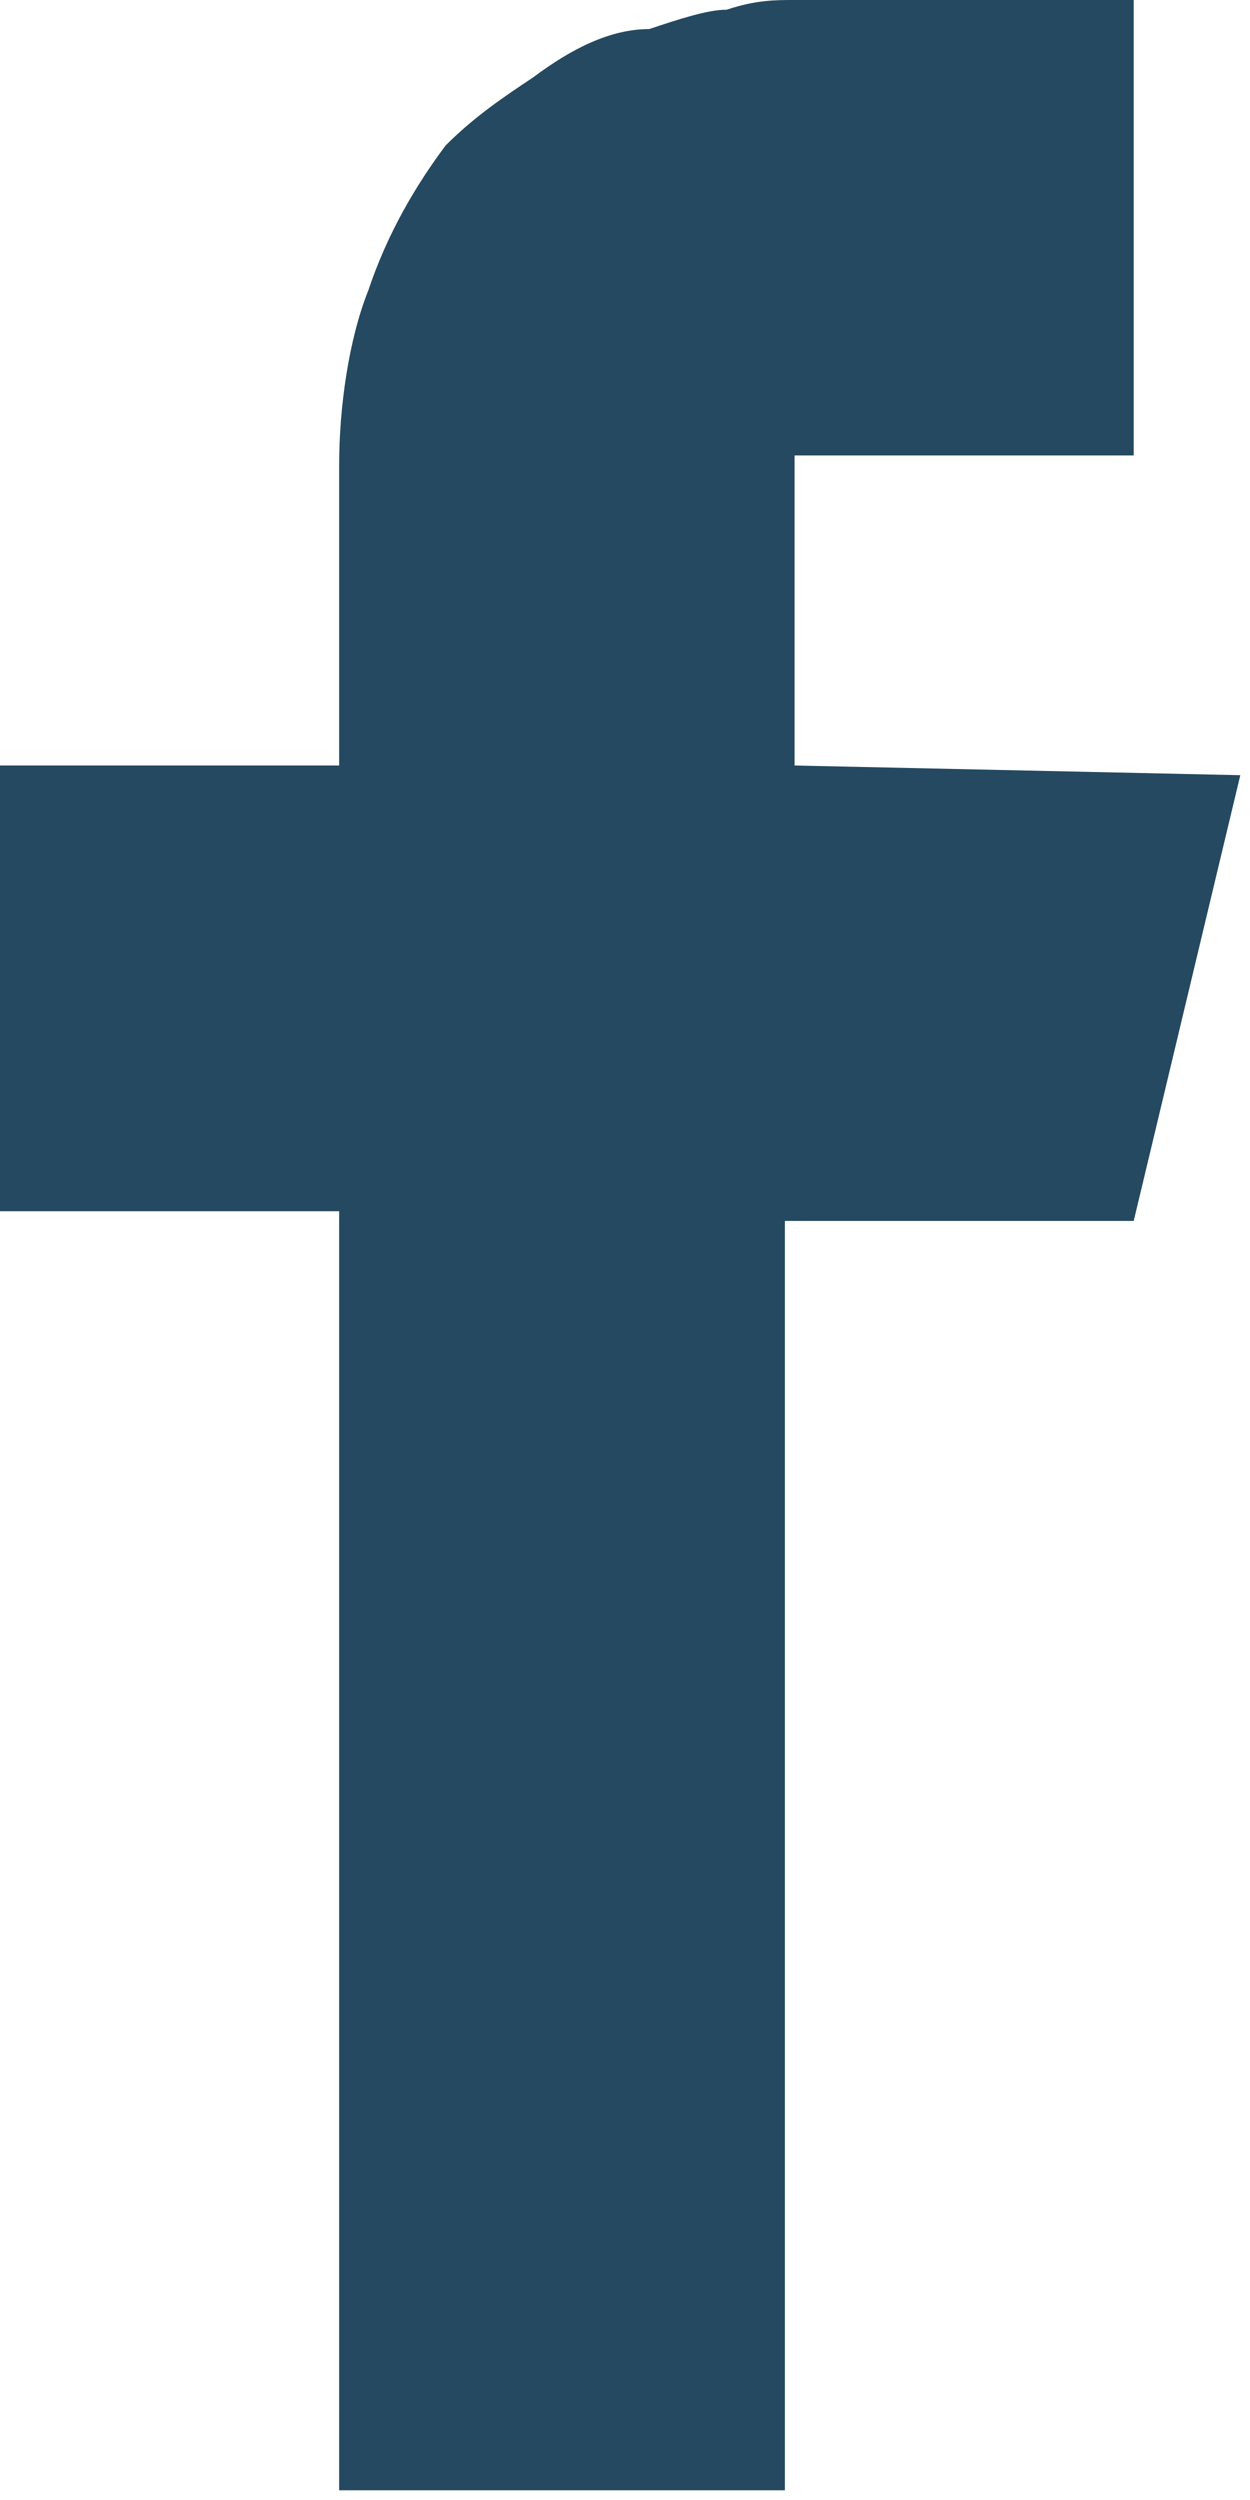 <?xml version="1.0" encoding="utf-8"?>
<!-- Generator: Adobe Illustrator 27.9.0, SVG Export Plug-In . SVG Version: 6.00 Build 0)  -->
<svg version="1.1" id="Calque_1" xmlns="http://www.w3.org/2000/svg" xmlns:xlink="http://www.w3.org/1999/xlink" x="0px" y="0px"
	 viewBox="0 0 12.9 25.8" style="enable-background:new 0 0 12.9 25.8;" xml:space="preserve">
<style type="text/css">
	.st0{fill:#244960;}
</style>
<path class="st0" d="M8.2,7.9V4.8V4.7l0,0c0.1,0,0.1,0,0.2,0h3.3V0H8.2C8,0,7.8,0,7.5,0.1l0,0C7.3,0.1,7,0.2,6.7,0.3
	c-0.4,0-0.8,0.2-1.2,0.5C5.2,1,4.9,1.2,4.6,1.5C4.3,1.9,4,2.4,3.8,3C3.6,3.5,3.5,4.2,3.5,4.8v3.1H0v4.6h3.5v13.2h4.6V12.6h3.6
	L12.8,8L8.2,7.9L8.2,7.9z"/>
</svg>
